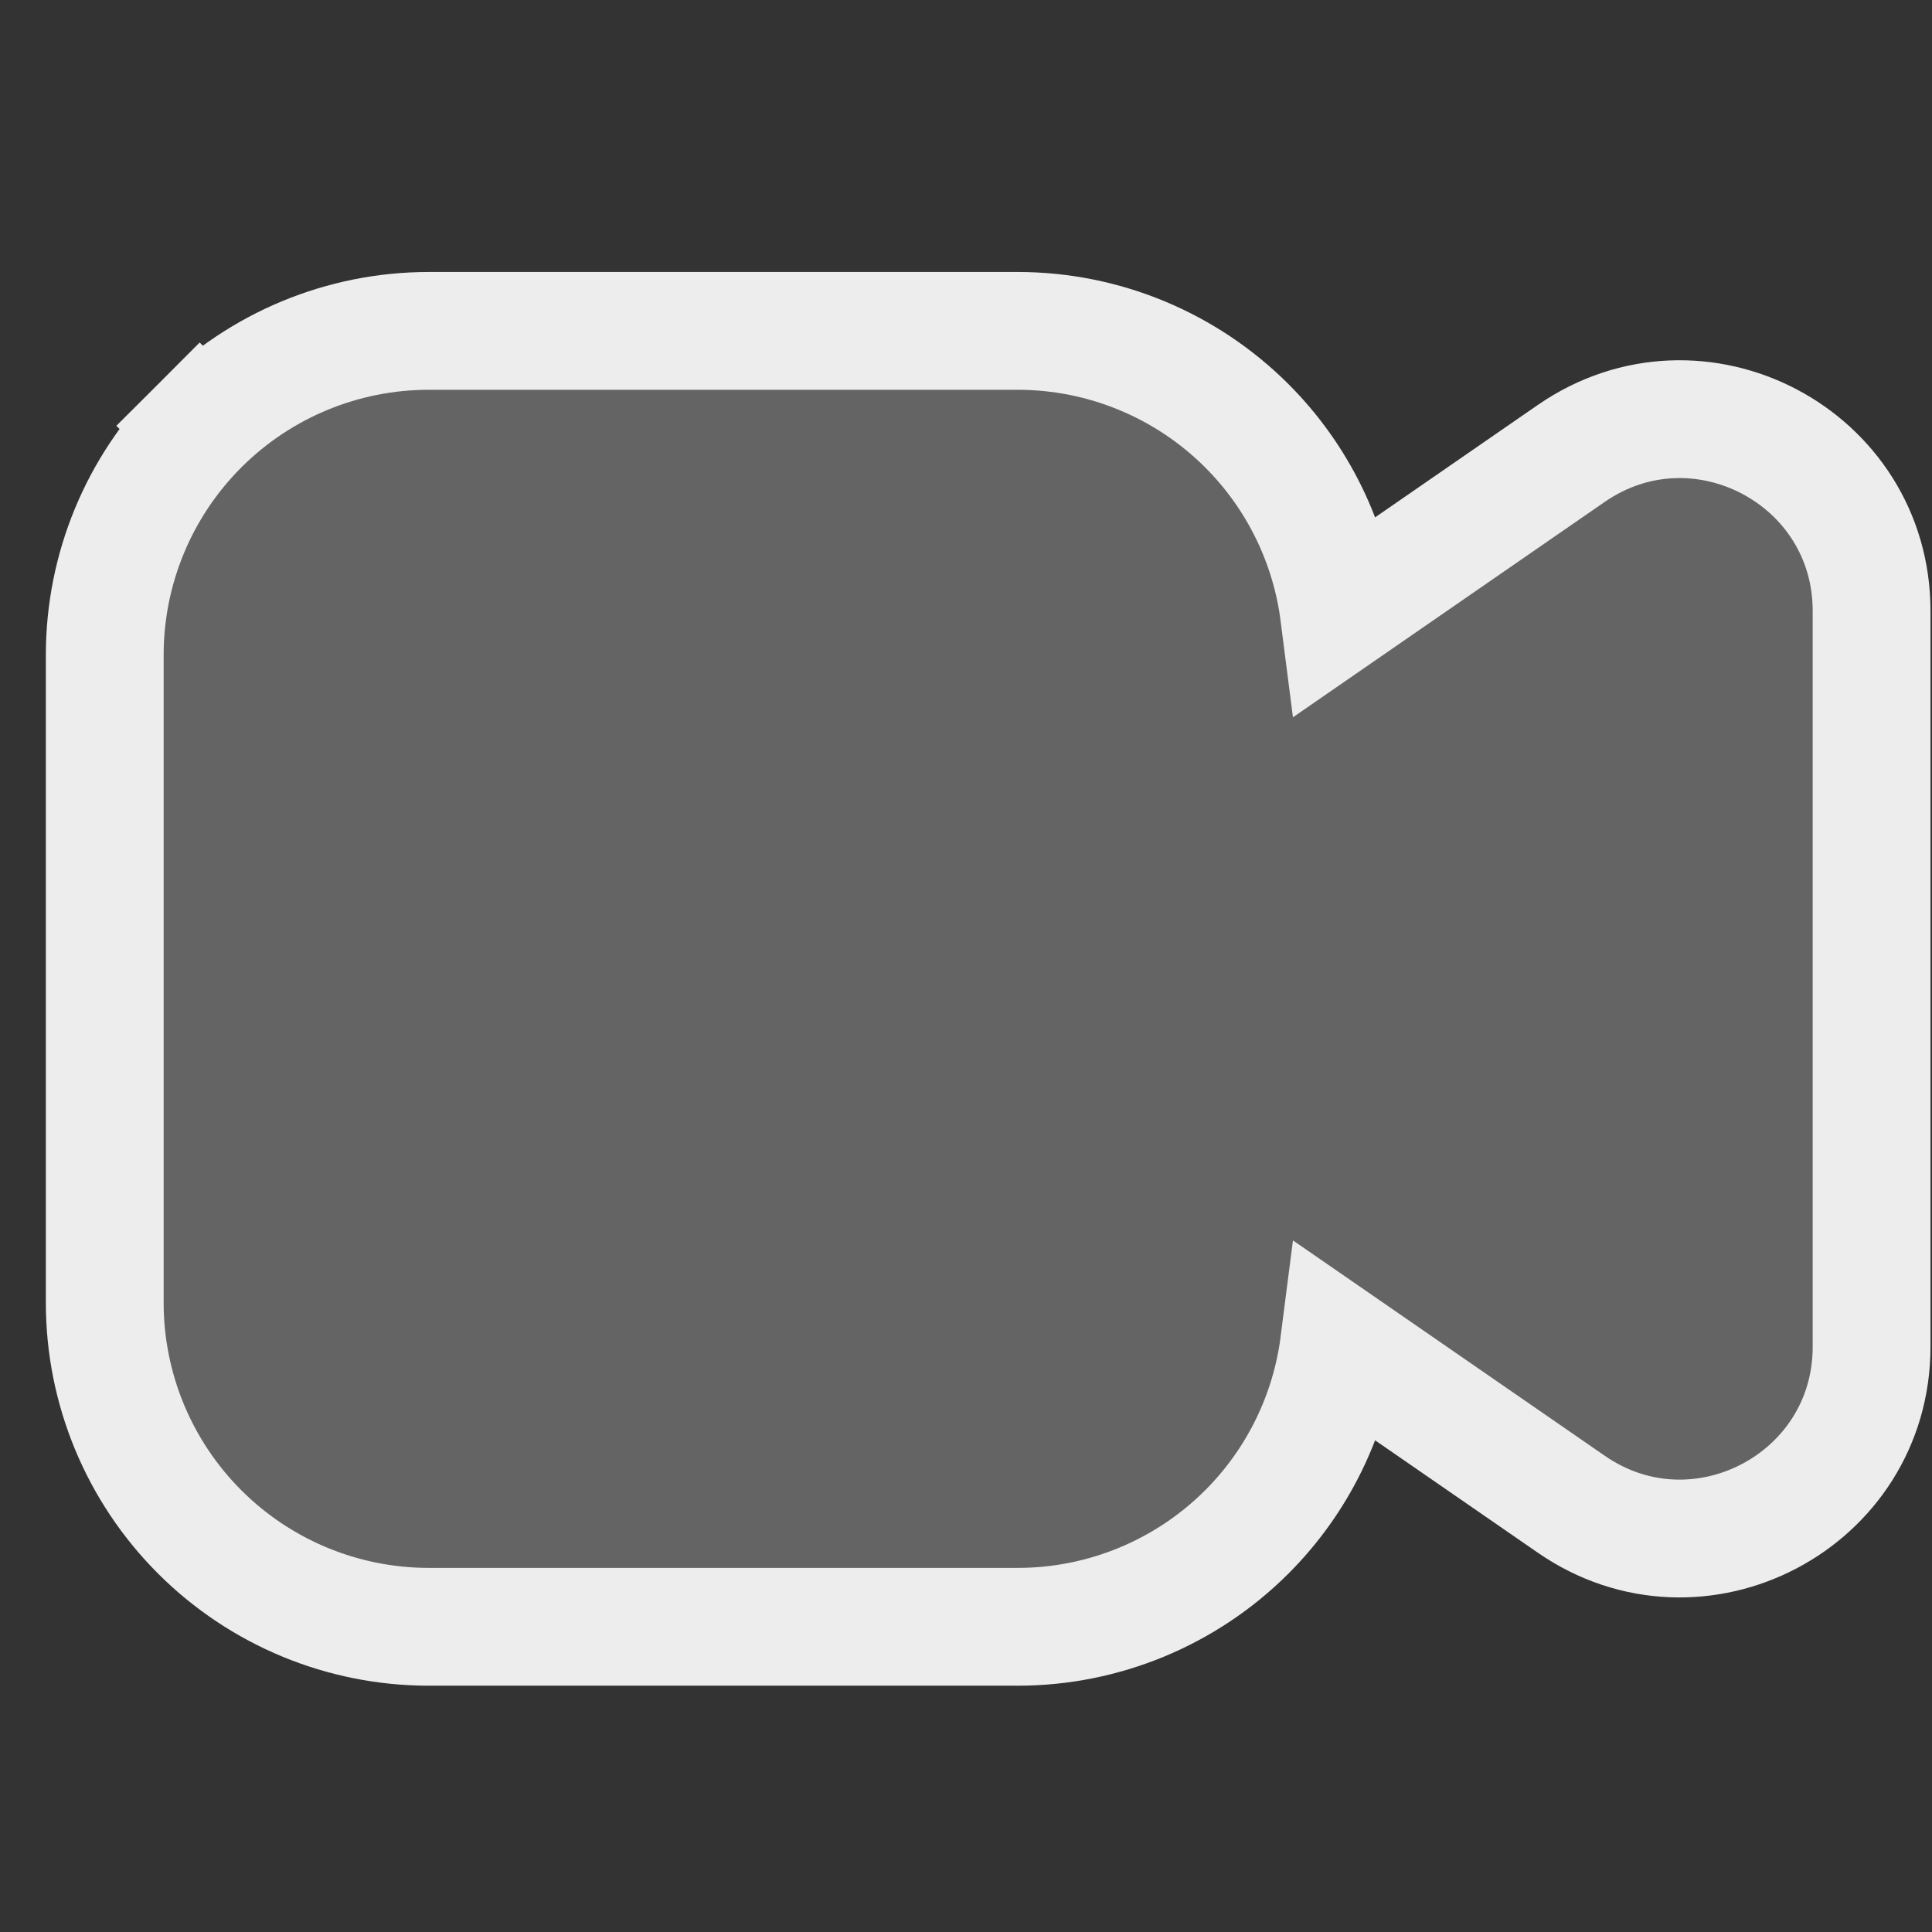<svg width="41" height="41" viewBox="0 0 41 41" fill="none" xmlns="http://www.w3.org/2000/svg">
<rect x="0" y="0" width="41" height="41" fill="#333333" stroke="none"/>
<g clip-path="url(#clip0_2022_411)">
<path d="M33.347 9.621L33.347 9.621L28.418 13.026C28.226 11.524 27.542 10.118 26.46 9.036C25.17 7.747 23.422 7.022 21.598 7.022L9.098 7.022C7.275 7.022 5.526 7.747 4.237 9.036L5.121 9.92L4.237 9.036C2.948 10.325 2.223 12.074 2.223 13.898L2.223 27.648C2.223 29.471 2.948 31.22 4.237 32.509C5.526 33.798 7.275 34.523 9.098 34.523L21.598 34.523C23.422 34.523 25.17 33.798 26.46 32.509C27.542 31.427 28.226 30.021 28.418 28.519L33.348 31.924L33.348 31.924C36.042 33.784 39.718 31.855 39.718 28.58L39.718 12.965C39.718 9.689 36.042 7.762 33.347 9.621Z" fill="white" fill-opacity="0.24" stroke="#EDEDED" stroke-width="2.5"/>
</g>
<defs>
<clipPath id="clip0_2022_411">
<rect width="40" height="40" fill="white" transform="translate(0.973 0.772)"/>
</clipPath>
</defs>
</svg>
